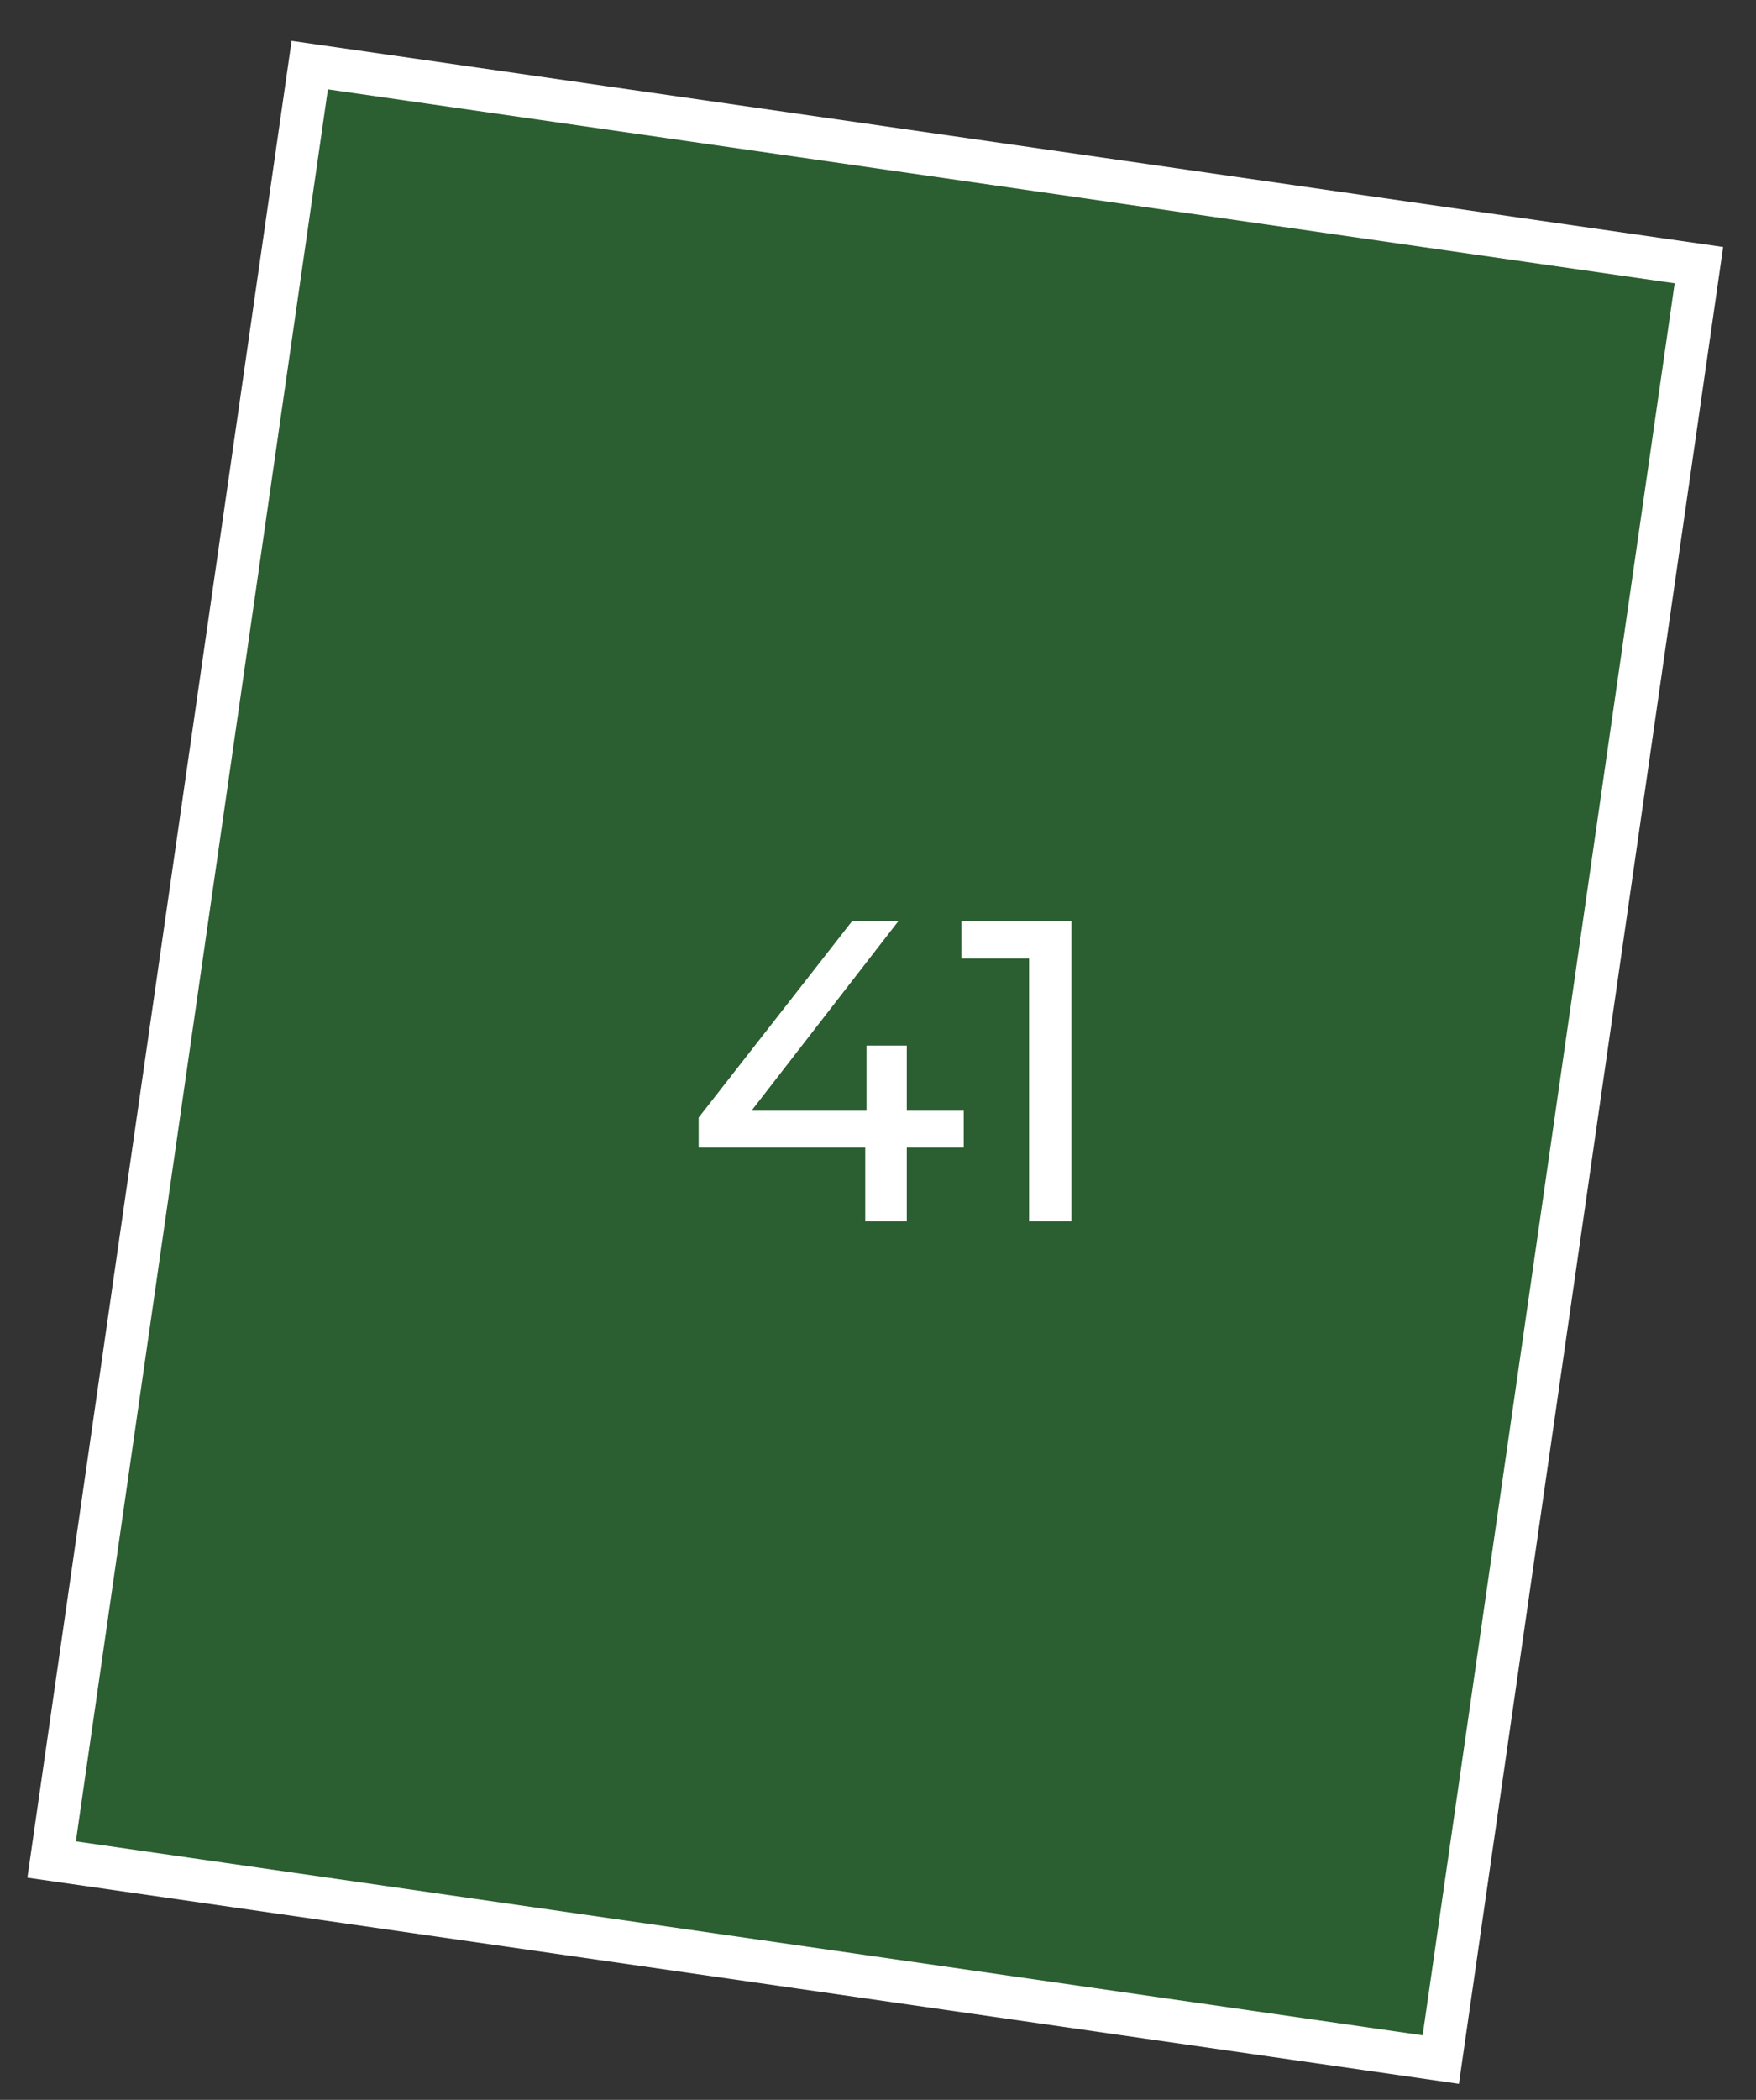 <?xml version="1.0" encoding="UTF-8"?> <svg xmlns="http://www.w3.org/2000/svg" width="41" height="49" viewBox="0 0 41 49" fill="none"><rect x="0" y="0" width="41" height="49" fill="#333333" stroke="none"/> <rect x="7.232" y="1.519" width="32.769" height="42.304" transform="rotate(8.19 7.232 1.519)" fill="#1DAE2C" fill-opacity="0.35" stroke="white"></rect> <path d="M16.312 26.779V26.079L19.892 21.499H20.972L17.422 26.079L16.912 25.919H22.502V26.779H16.312ZM20.202 28.499V26.779L20.232 25.919V24.399H21.172V28.499H20.202ZM24.027 28.499V21.899L24.457 22.369H22.447V21.499H25.017V28.499H24.027Z" fill="white"></path> </svg> 